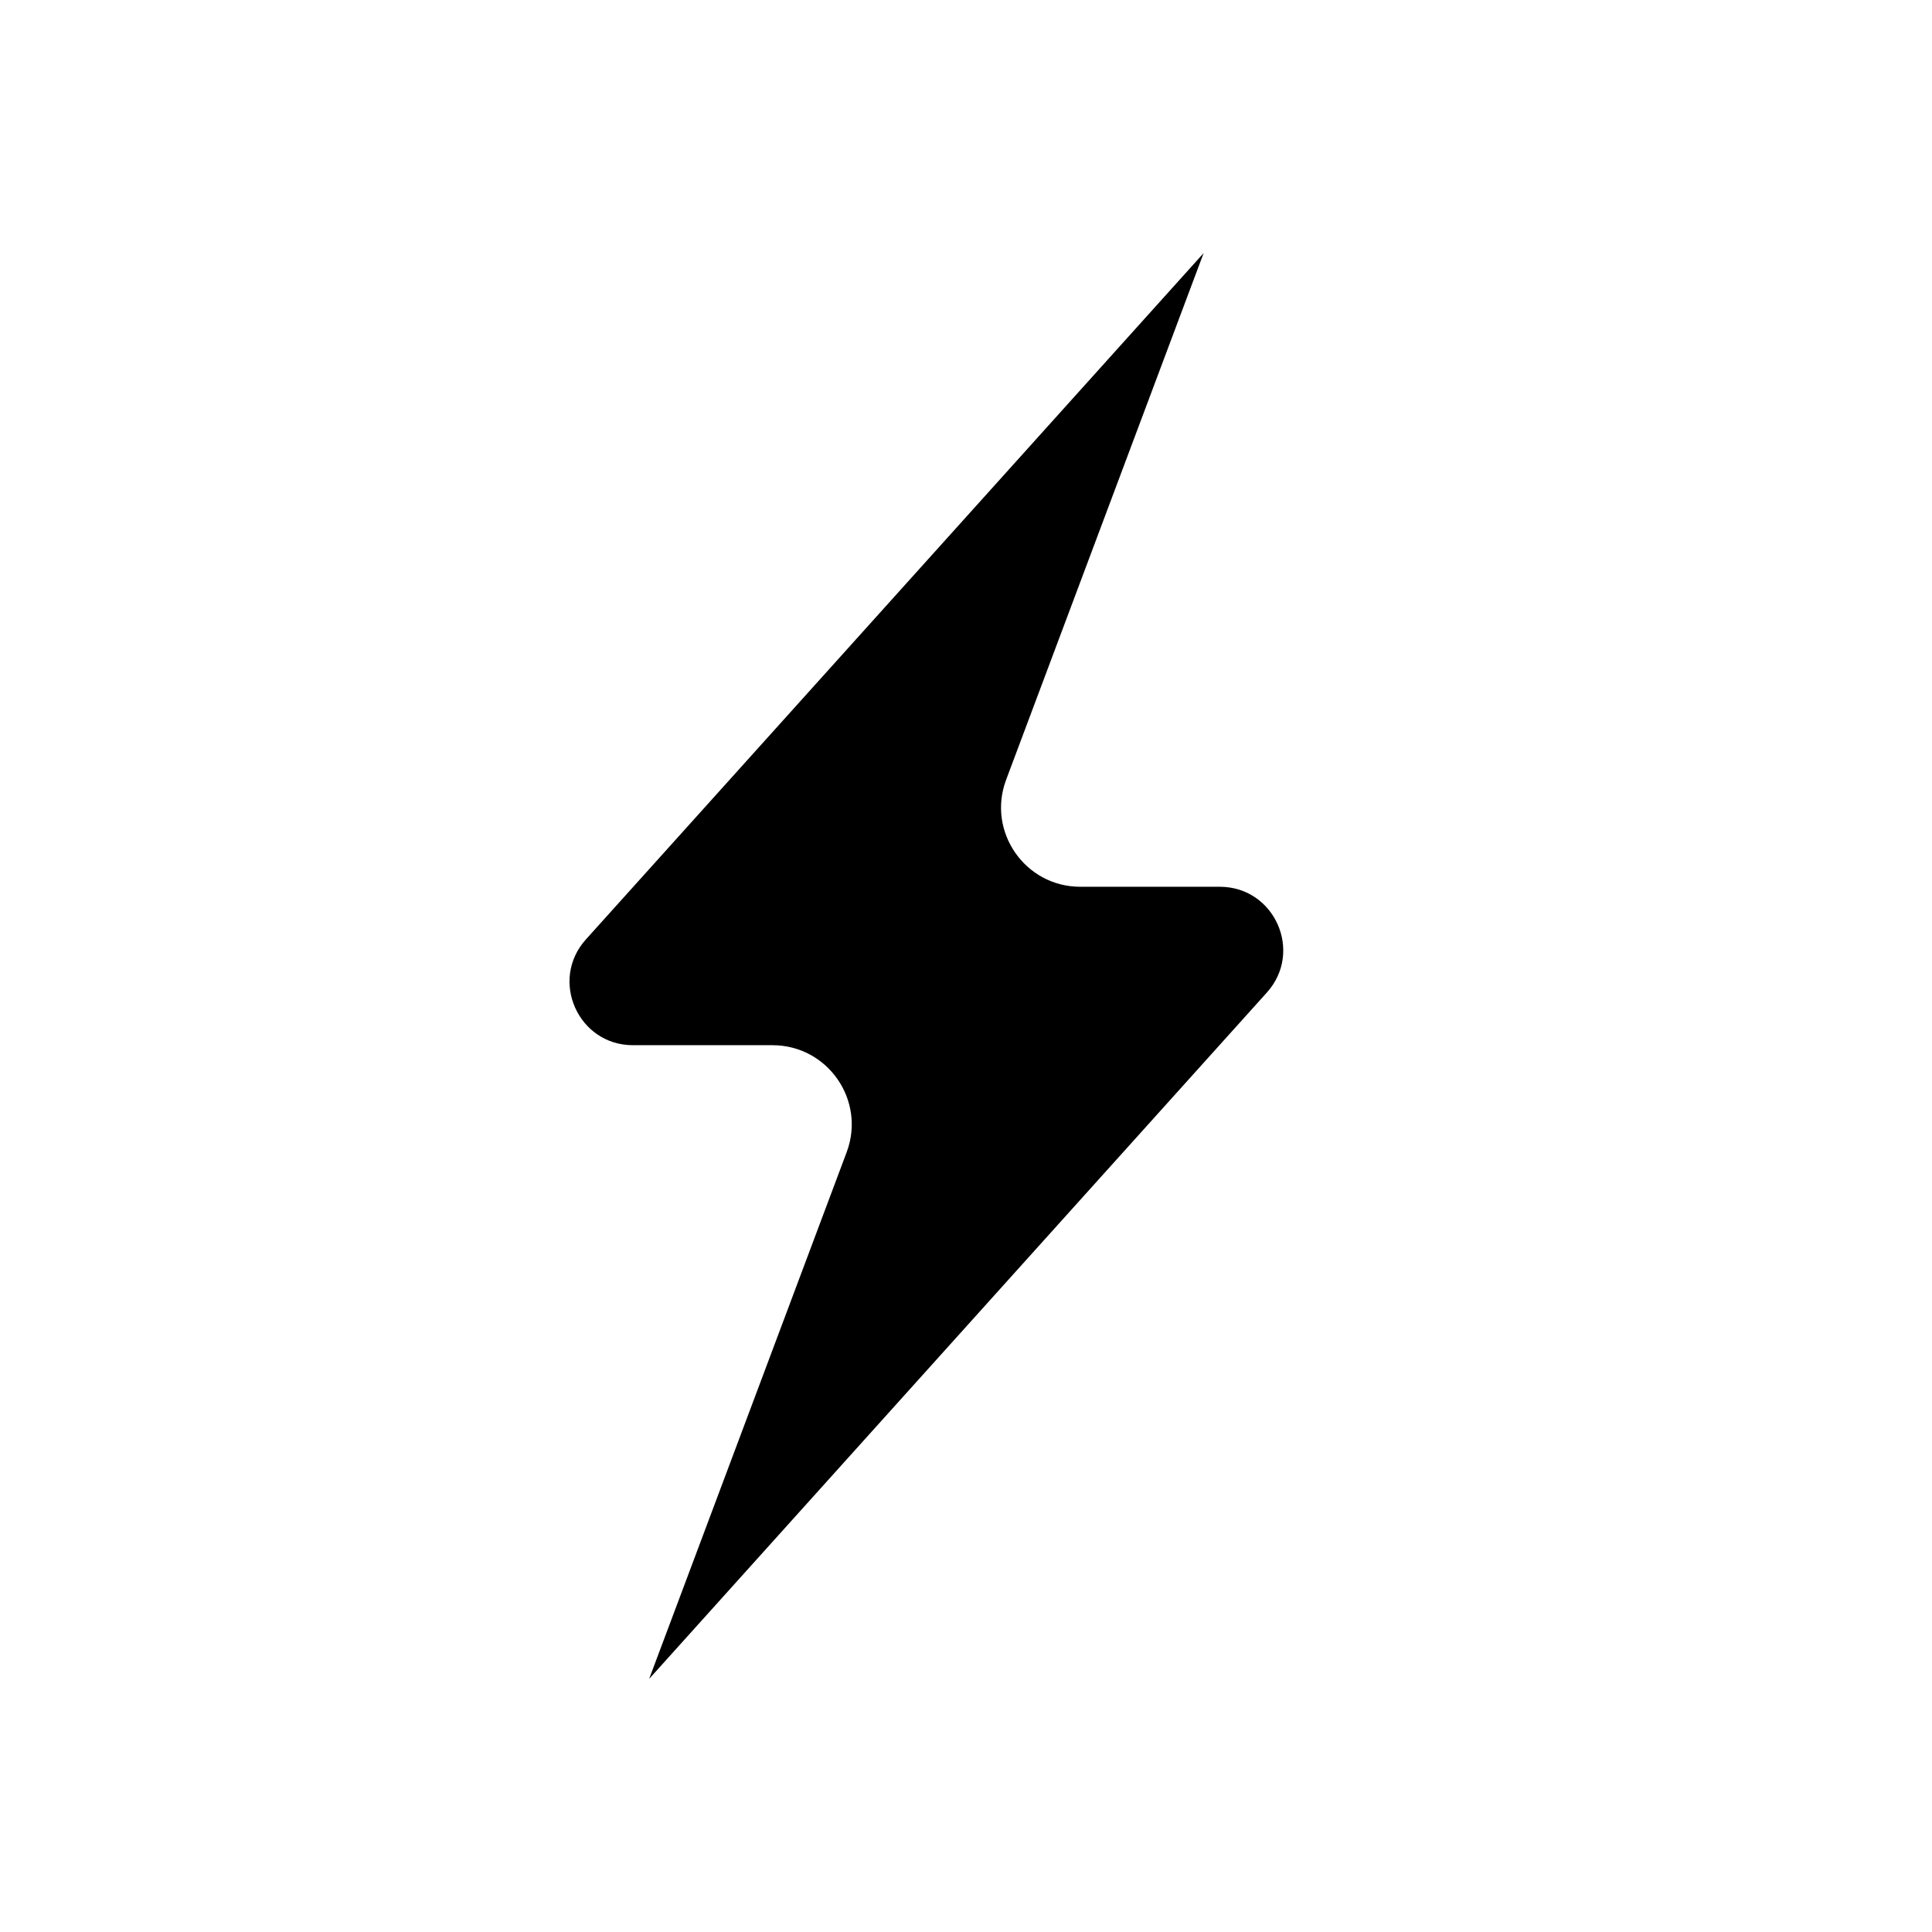 <?xml version="1.0" encoding="UTF-8"?>
<!-- Uploaded to: ICON Repo, www.svgrepo.com, Generator: ICON Repo Mixer Tools -->
<svg fill="#000000" width="800px" height="800px" version="1.1" viewBox="144 144 512 512" xmlns="http://www.w3.org/2000/svg">
 <path d="m311.75 420.99c-14.539 0-22.207-17.223-12.484-28.031l163.71-181.89-52.34 139.57c-5.148 13.723 4.996 28.363 19.652 28.363h36.961c14.539 0 22.211 17.219 12.484 28.027l-163.7 181.89 52.34-139.57c5.144-13.723-5-28.359-19.656-28.359z"/>
</svg>